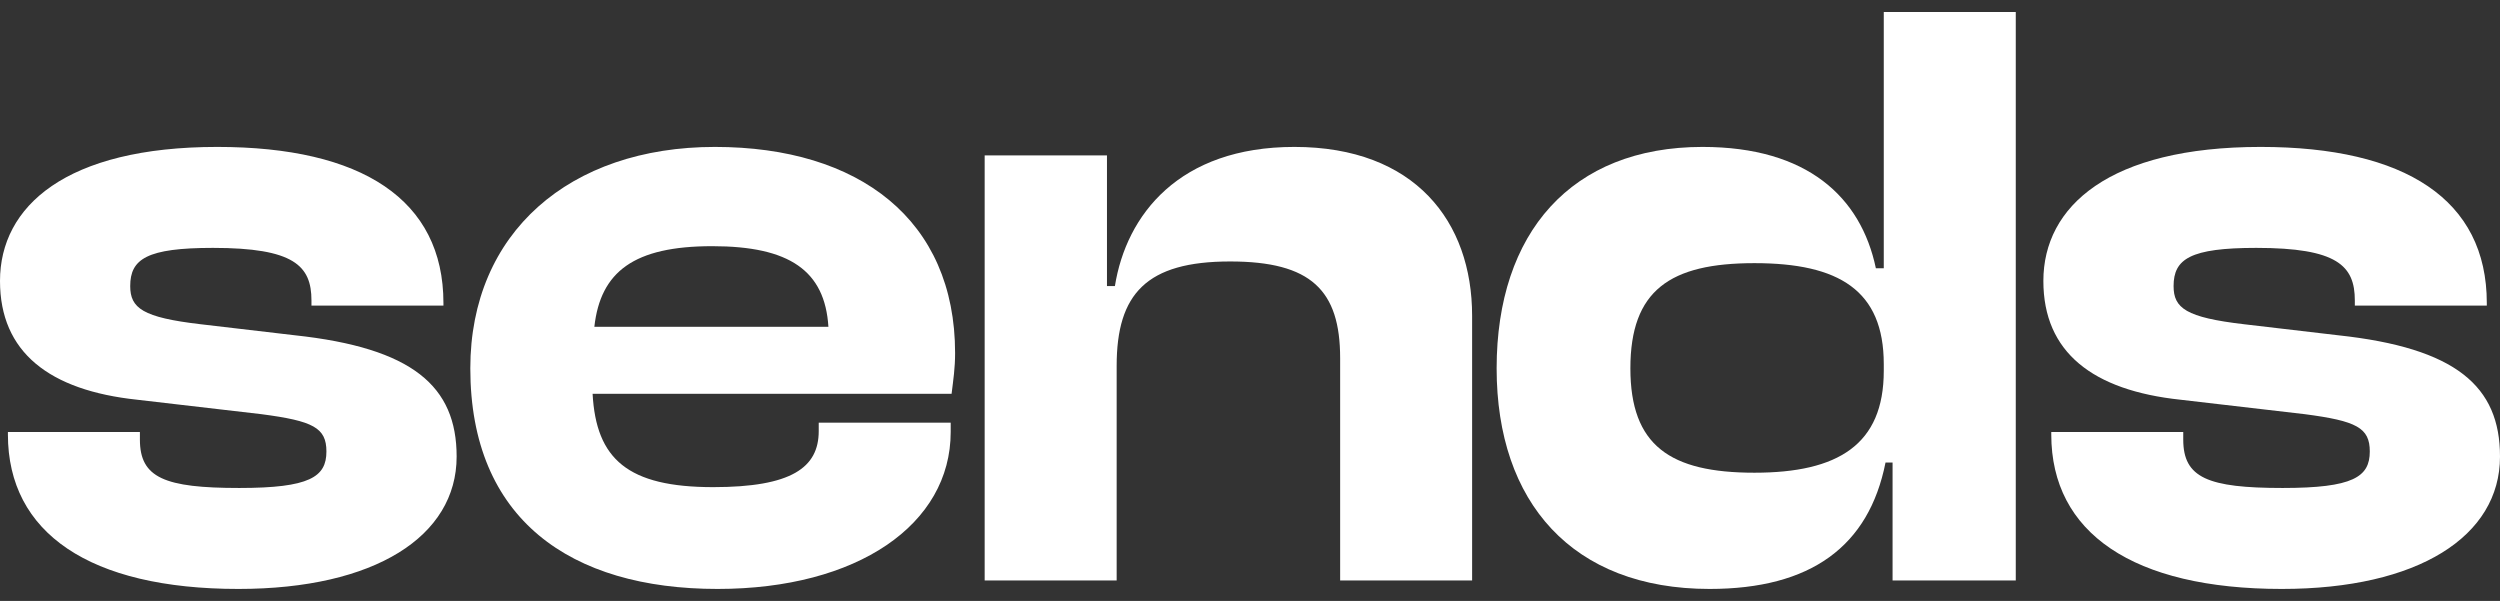 <svg width="104" height="25" viewBox="0 0 104 25" fill="none" xmlns="http://www.w3.org/2000/svg">
<rect x="0" y="0" width="104" height="25" fill="#333333" stroke="none"/>
<g clip-path="url(#clip0_340_14194)">
<path d="M9.919 24.5C15.592 24.5 18.996 22.312 18.996 18.994C18.996 16.065 17.166 14.476 12.262 13.947L8.345 13.488C5.93 13.206 5.417 12.818 5.417 11.9C5.417 10.771 6.113 10.312 8.858 10.312C12.225 10.312 12.957 11.053 12.957 12.5V12.712H18.447V12.606C18.447 8.3 15.043 6.112 9.041 6.112C2.745 6.112 0 8.582 0 11.688C0 14.653 2.05 16.241 5.71 16.629L10.871 17.229C13.03 17.512 13.579 17.794 13.579 18.782C13.579 19.841 12.884 20.3 9.956 20.3C6.845 20.3 5.82 19.877 5.82 18.288V17.971H0.329V18.076C0.329 22.171 3.733 24.5 9.919 24.5Z" fill="white"/>
<path d="M29.85 24.5C35.669 24.5 39.549 21.818 39.549 17.971V17.582H34.059V17.935C34.059 19.453 32.924 20.265 29.667 20.265C26.116 20.265 24.799 19.1 24.652 16.382H39.586C39.659 15.782 39.732 15.323 39.732 14.688C39.732 9.147 35.743 6.112 29.74 6.112C23.701 6.112 19.565 9.676 19.565 15.323C19.565 21.606 23.737 24.5 29.85 24.5ZM29.63 10.241C32.851 10.241 34.315 11.265 34.462 13.594H24.725C24.982 11.3 26.372 10.241 29.63 10.241Z" fill="white"/>
<path d="M46.453 24.147V15.218C46.453 12.218 47.697 10.877 51.174 10.877C54.542 10.877 55.75 12.076 55.75 14.9V24.147H61.24V13.135C61.24 9.218 58.861 6.112 53.846 6.112C49.051 6.112 46.855 8.935 46.38 11.9H46.05V6.465H40.962V24.147H46.453Z" fill="white"/>
<path d="M71.118 24.5C75.327 24.5 77.743 22.735 78.438 19.241H78.731V24.147H83.856V0.5H78.365V11.159H78.036C77.414 8.194 75.181 6.112 70.825 6.112C65.372 6.112 62.26 9.676 62.26 15.323C62.26 20.9 65.408 24.5 71.118 24.5ZM67.824 15.323C67.824 12.076 69.471 10.947 72.985 10.947C76.499 10.947 78.365 12.076 78.365 15.147V15.429C78.365 18.5 76.462 19.665 72.985 19.665C69.471 19.665 67.824 18.535 67.824 15.323Z" fill="white"/>
<path d="M94.923 24.5C100.596 24.5 104 22.312 104 18.994C104 16.065 102.17 14.476 97.265 13.947L93.349 13.488C90.933 13.206 90.421 12.818 90.421 11.9C90.421 10.771 91.116 10.312 93.861 10.312C97.229 10.312 97.961 11.053 97.961 12.5V12.712H103.451V12.606C103.451 8.3 100.047 6.112 94.044 6.112C87.749 6.112 85.004 8.582 85.004 11.688C85.004 14.653 87.053 16.241 90.713 16.629L95.874 17.229C98.034 17.512 98.583 17.794 98.583 18.782C98.583 19.841 97.888 20.3 94.959 20.3C91.848 20.3 90.823 19.877 90.823 18.288V17.971H85.333V18.076C85.333 22.171 88.737 24.5 94.923 24.5Z" fill="white"/>
</g>
<defs>
<clipPath id="clip0_340_14194">
<rect width="104" height="24" fill="white" transform="translate(0 0.5)"/>
</clipPath>
</defs>
</svg>
